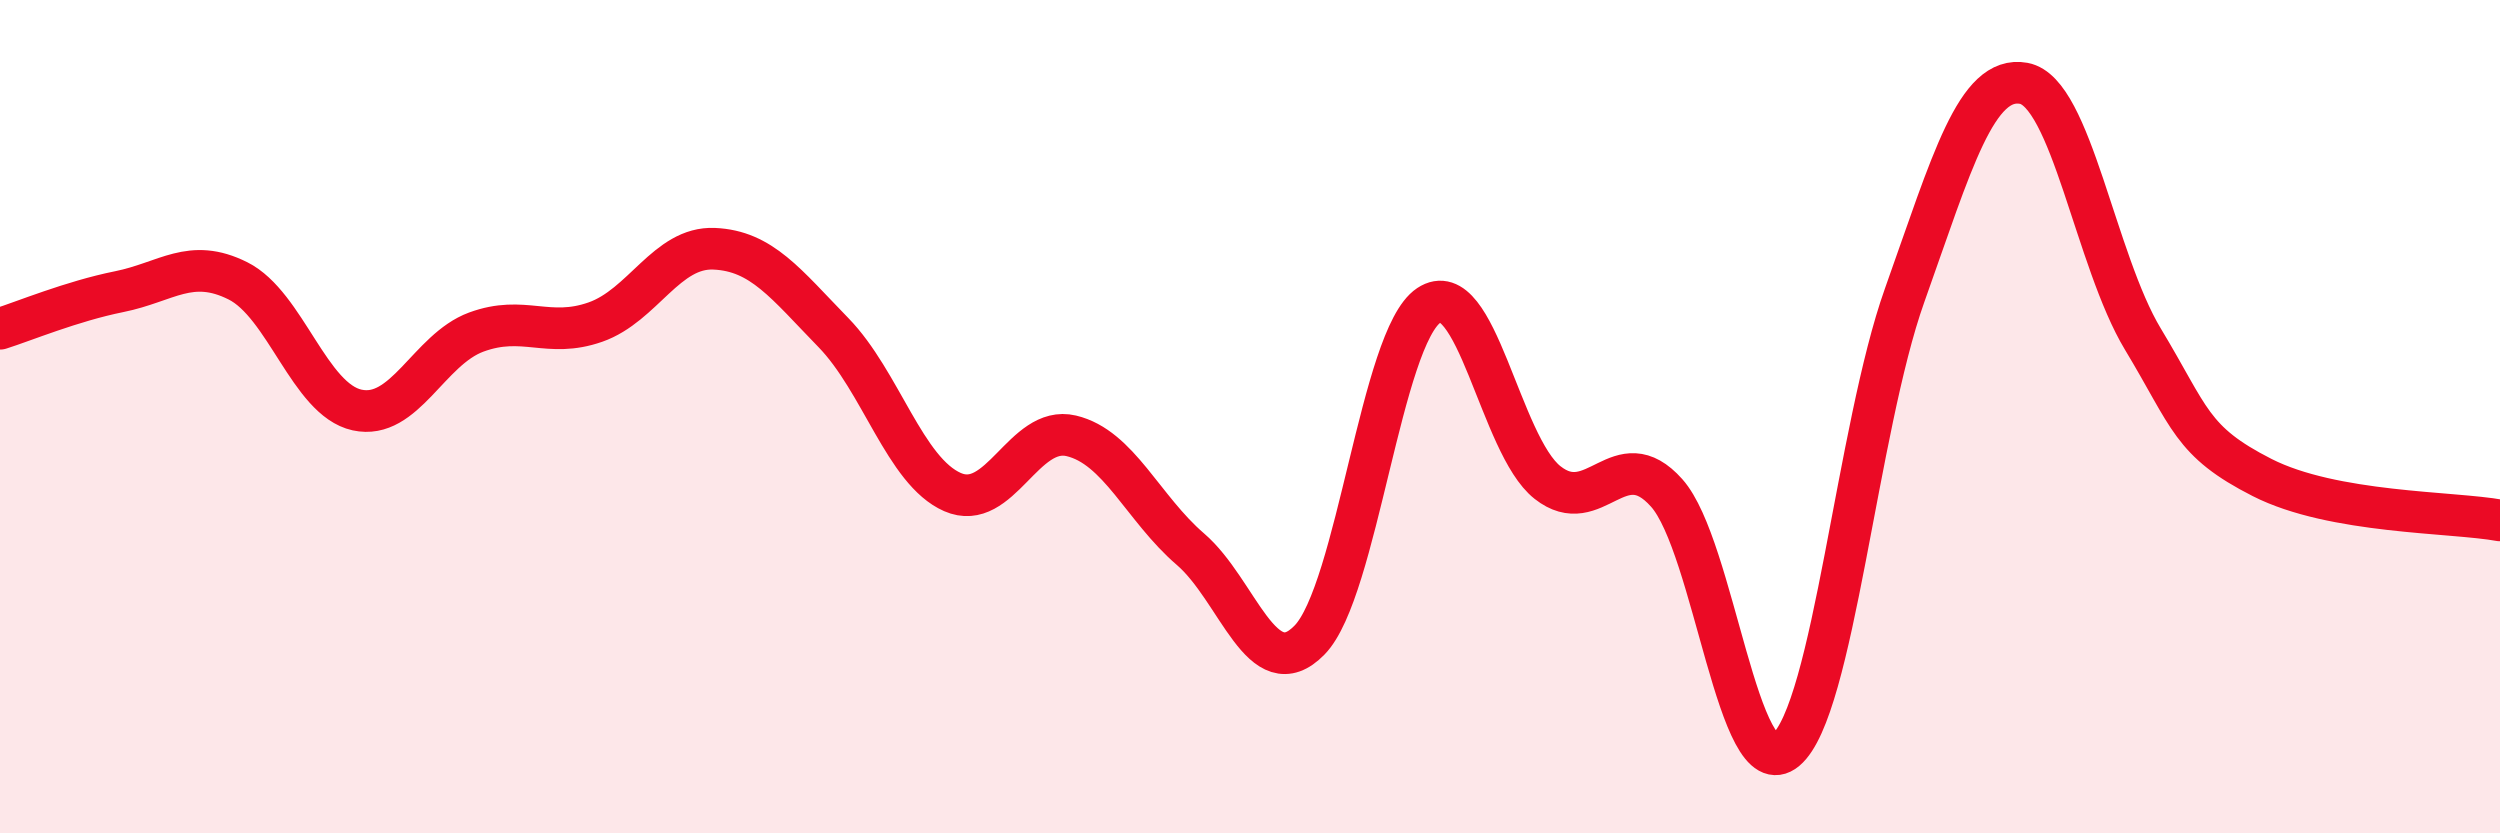 
    <svg width="60" height="20" viewBox="0 0 60 20" xmlns="http://www.w3.org/2000/svg">
      <path
        d="M 0,7.89 C 0.57,7.71 1.72,7.23 2.86,7 C 4,6.77 4.57,6.17 5.71,6.74 C 6.85,7.31 7.43,9.59 8.57,9.84 C 9.71,10.09 10.29,8.39 11.43,7.97 C 12.57,7.55 13.15,8.13 14.29,7.73 C 15.43,7.33 16,5.92 17.14,5.97 C 18.28,6.02 18.86,6.81 20,7.98 C 21.14,9.15 21.72,11.31 22.86,11.81 C 24,12.31 24.57,10.19 25.71,10.46 C 26.85,10.73 27.43,12.2 28.57,13.18 C 29.71,14.16 30.29,16.53 31.43,15.36 C 32.57,14.19 33.15,8.09 34.29,7.33 C 35.43,6.57 36,10.68 37.14,11.58 C 38.28,12.48 38.86,10.55 40,11.83 C 41.14,13.11 41.72,18.95 42.86,18 C 44,17.05 44.57,10.29 45.71,7.09 C 46.85,3.89 47.43,1.79 48.57,2 C 49.71,2.21 50.29,6.25 51.43,8.14 C 52.57,10.03 52.58,10.59 54.29,11.46 C 56,12.33 58.86,12.28 60,12.49L60 20L0 20Z"
        fill="#EB0A25"
        opacity="0.1"
        stroke-linecap="round"
        stroke-linejoin="round"
      />
      <path
        d="M 0,7.89 C 0.57,7.71 1.72,7.23 2.86,7 C 4,6.77 4.57,6.17 5.71,6.74 C 6.85,7.31 7.43,9.59 8.57,9.84 C 9.71,10.09 10.29,8.39 11.43,7.97 C 12.57,7.55 13.15,8.13 14.29,7.73 C 15.43,7.33 16,5.92 17.14,5.97 C 18.28,6.02 18.86,6.81 20,7.98 C 21.14,9.15 21.72,11.31 22.86,11.81 C 24,12.31 24.57,10.19 25.71,10.46 C 26.85,10.73 27.43,12.2 28.57,13.18 C 29.71,14.16 30.29,16.53 31.43,15.36 C 32.57,14.19 33.15,8.09 34.29,7.33 C 35.43,6.57 36,10.68 37.14,11.58 C 38.28,12.48 38.86,10.55 40,11.83 C 41.14,13.11 41.72,18.95 42.86,18 C 44,17.05 44.57,10.29 45.71,7.09 C 46.85,3.89 47.43,1.79 48.57,2 C 49.71,2.21 50.29,6.25 51.43,8.14 C 52.57,10.03 52.58,10.59 54.29,11.46 C 56,12.33 58.86,12.28 60,12.49"
        stroke="#EB0A25"
        stroke-width="1"
        fill="none"
        stroke-linecap="round"
        stroke-linejoin="round"
      />
    </svg>
  